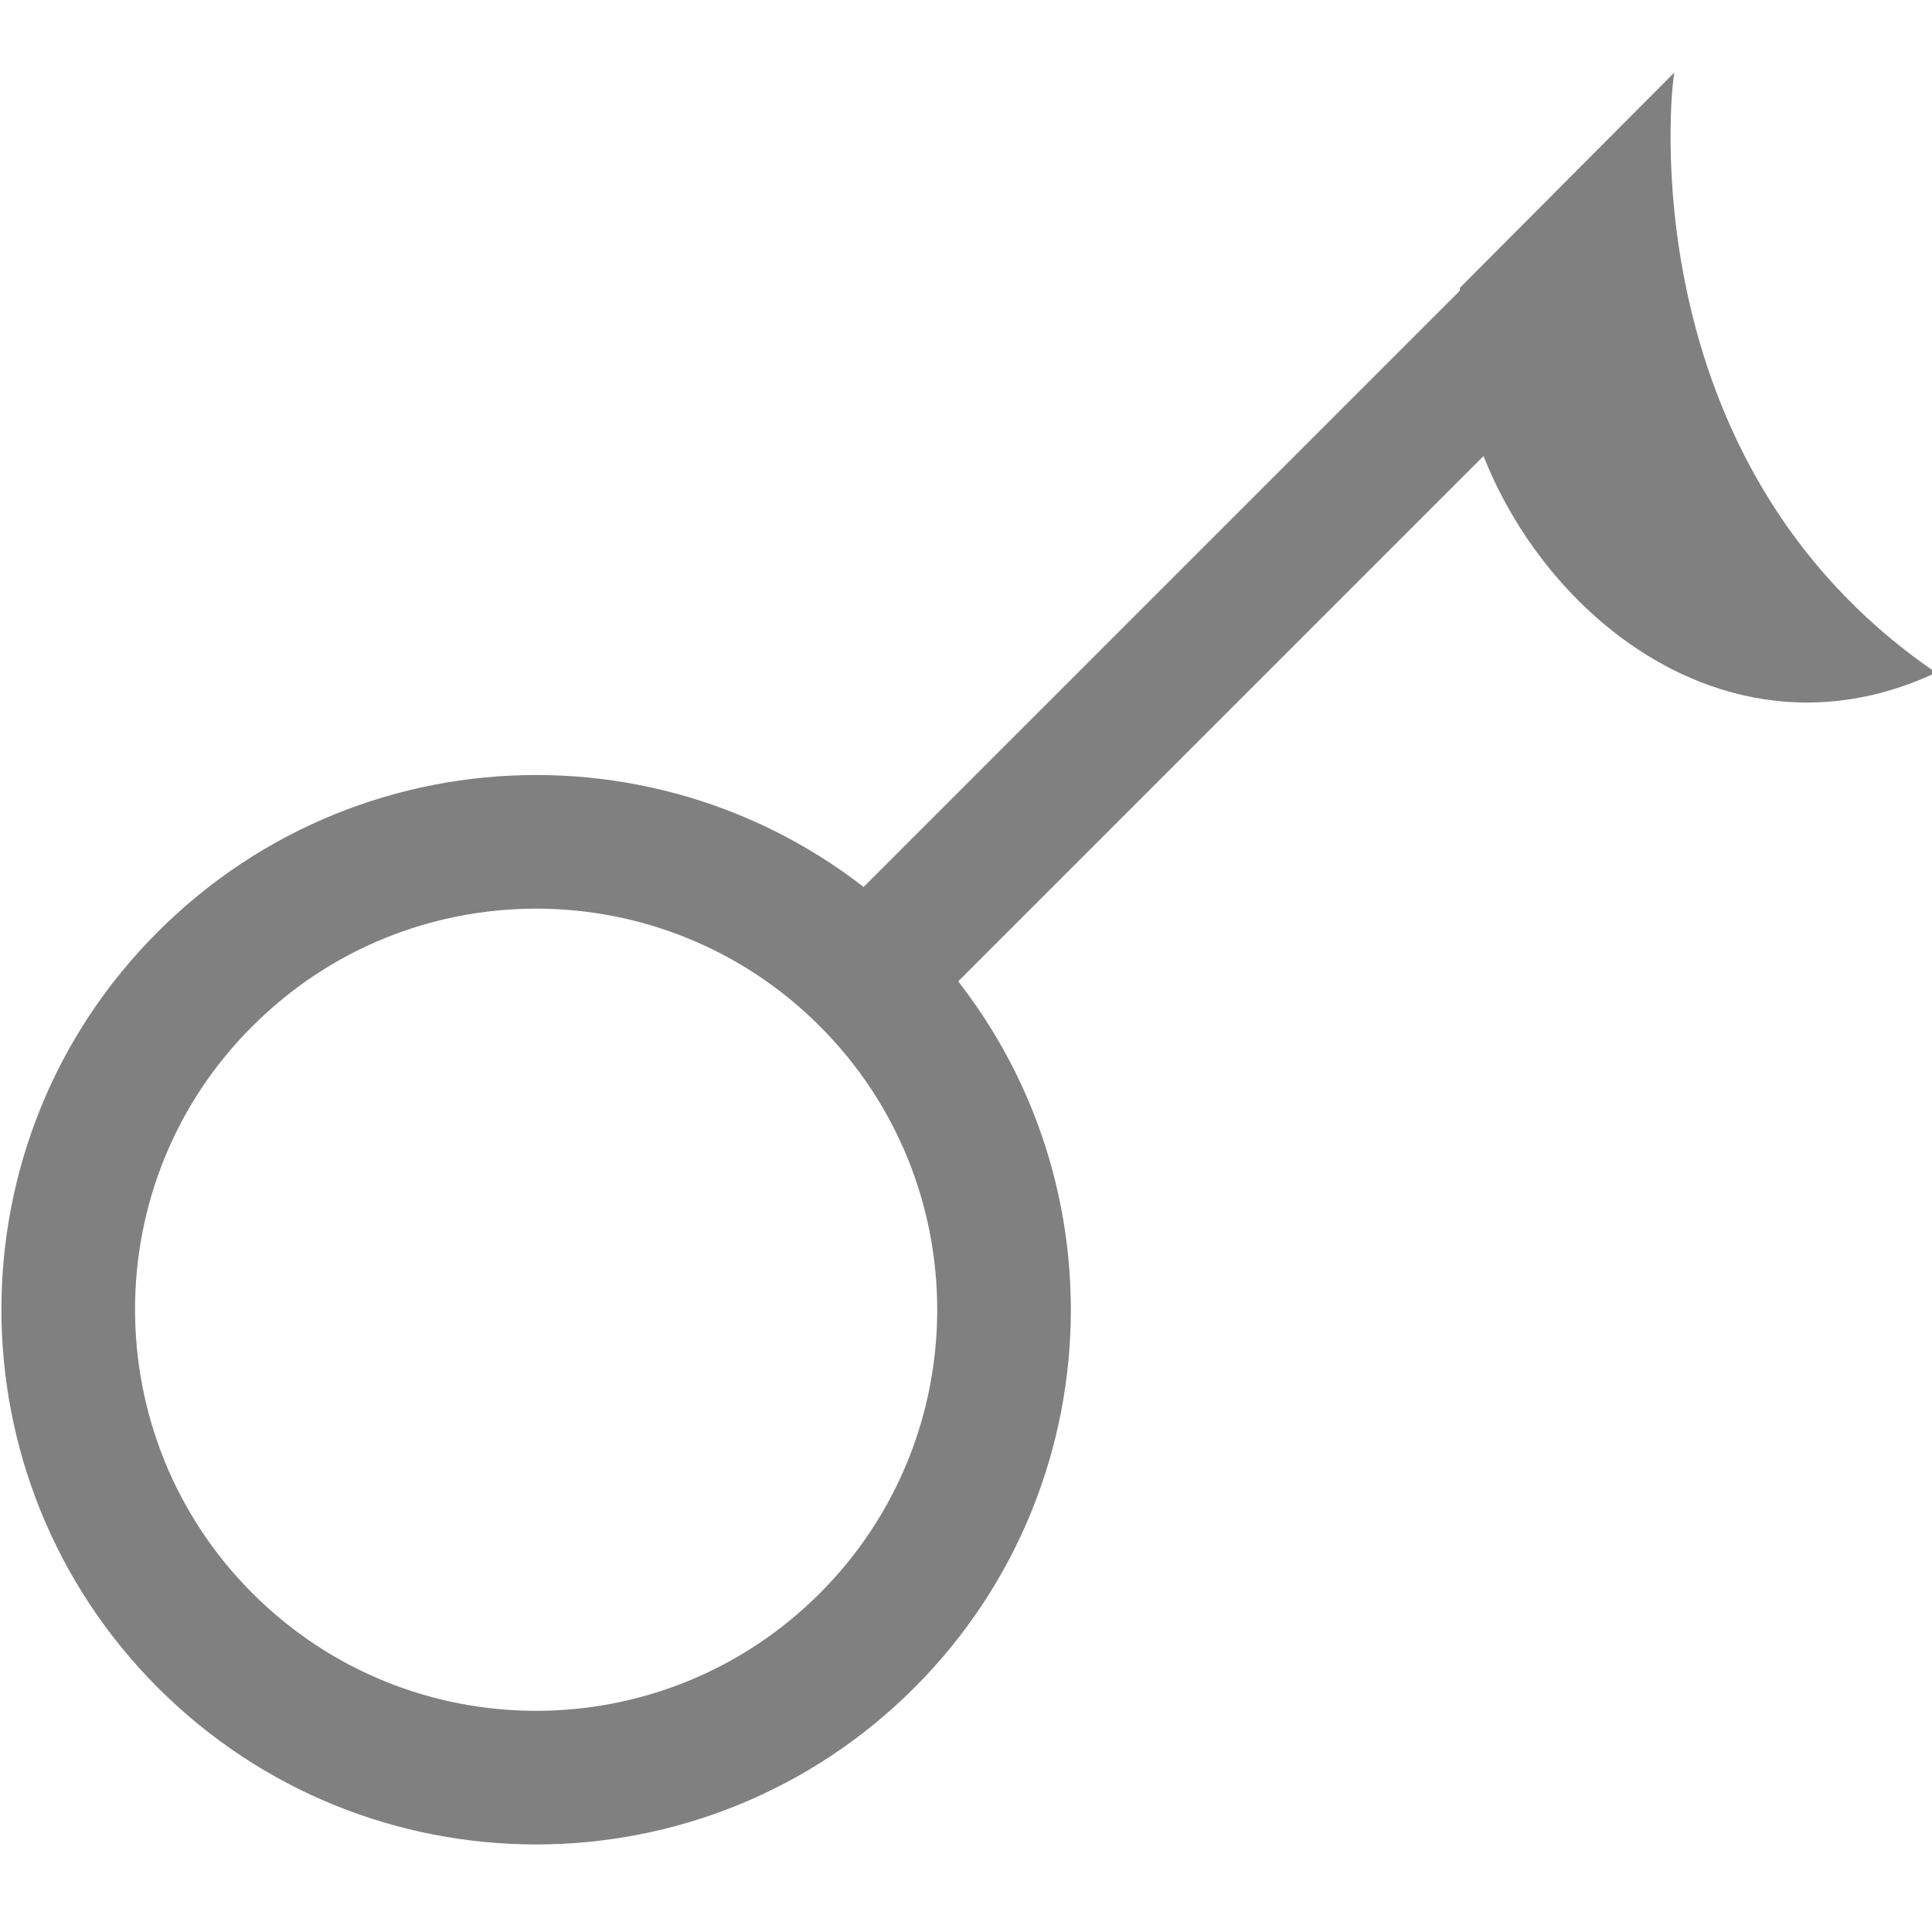 <svg xmlns="http://www.w3.org/2000/svg" version="1.1" xmlns:xlink="http://www.w3.org/1999/xlink" width="24" height="24"><svg id="SvgjsSvg1008" xmlns="http://www.w3.org/2000/svg" width="24" height="24" viewBox="0 0 24 24"><defs><style>.cls-1{fill:none;stroke-width:1.66px;}.cls-1,.cls-2{stroke:gray;stroke-miterlimit:3.85;}.cls-2{fill:gray;stroke-width:.07px;}</style></defs><path class="cls-1" d="m2.55,12.16c2.27-2.27,5.95-2.27,8.22,0s2.27,5.95,0,8.22-5.95,2.27-8.22,0-2.27-5.96,0-8.22h0ZM20.1,2.82l-9.34,9.34"></path><path class="cls-2" d="m20.75,1s-.59,4.7,3.23,7.35c-3.23,1.46-6.17-2.06-5.81-4.76l2.58-2.59h0Z"></path></svg><style>@media (prefers-color-scheme: light) { :root { filter: none; } }
@media (prefers-color-scheme: dark) { :root { filter: contrast(1) brightness(1.3); } }
</style></svg>